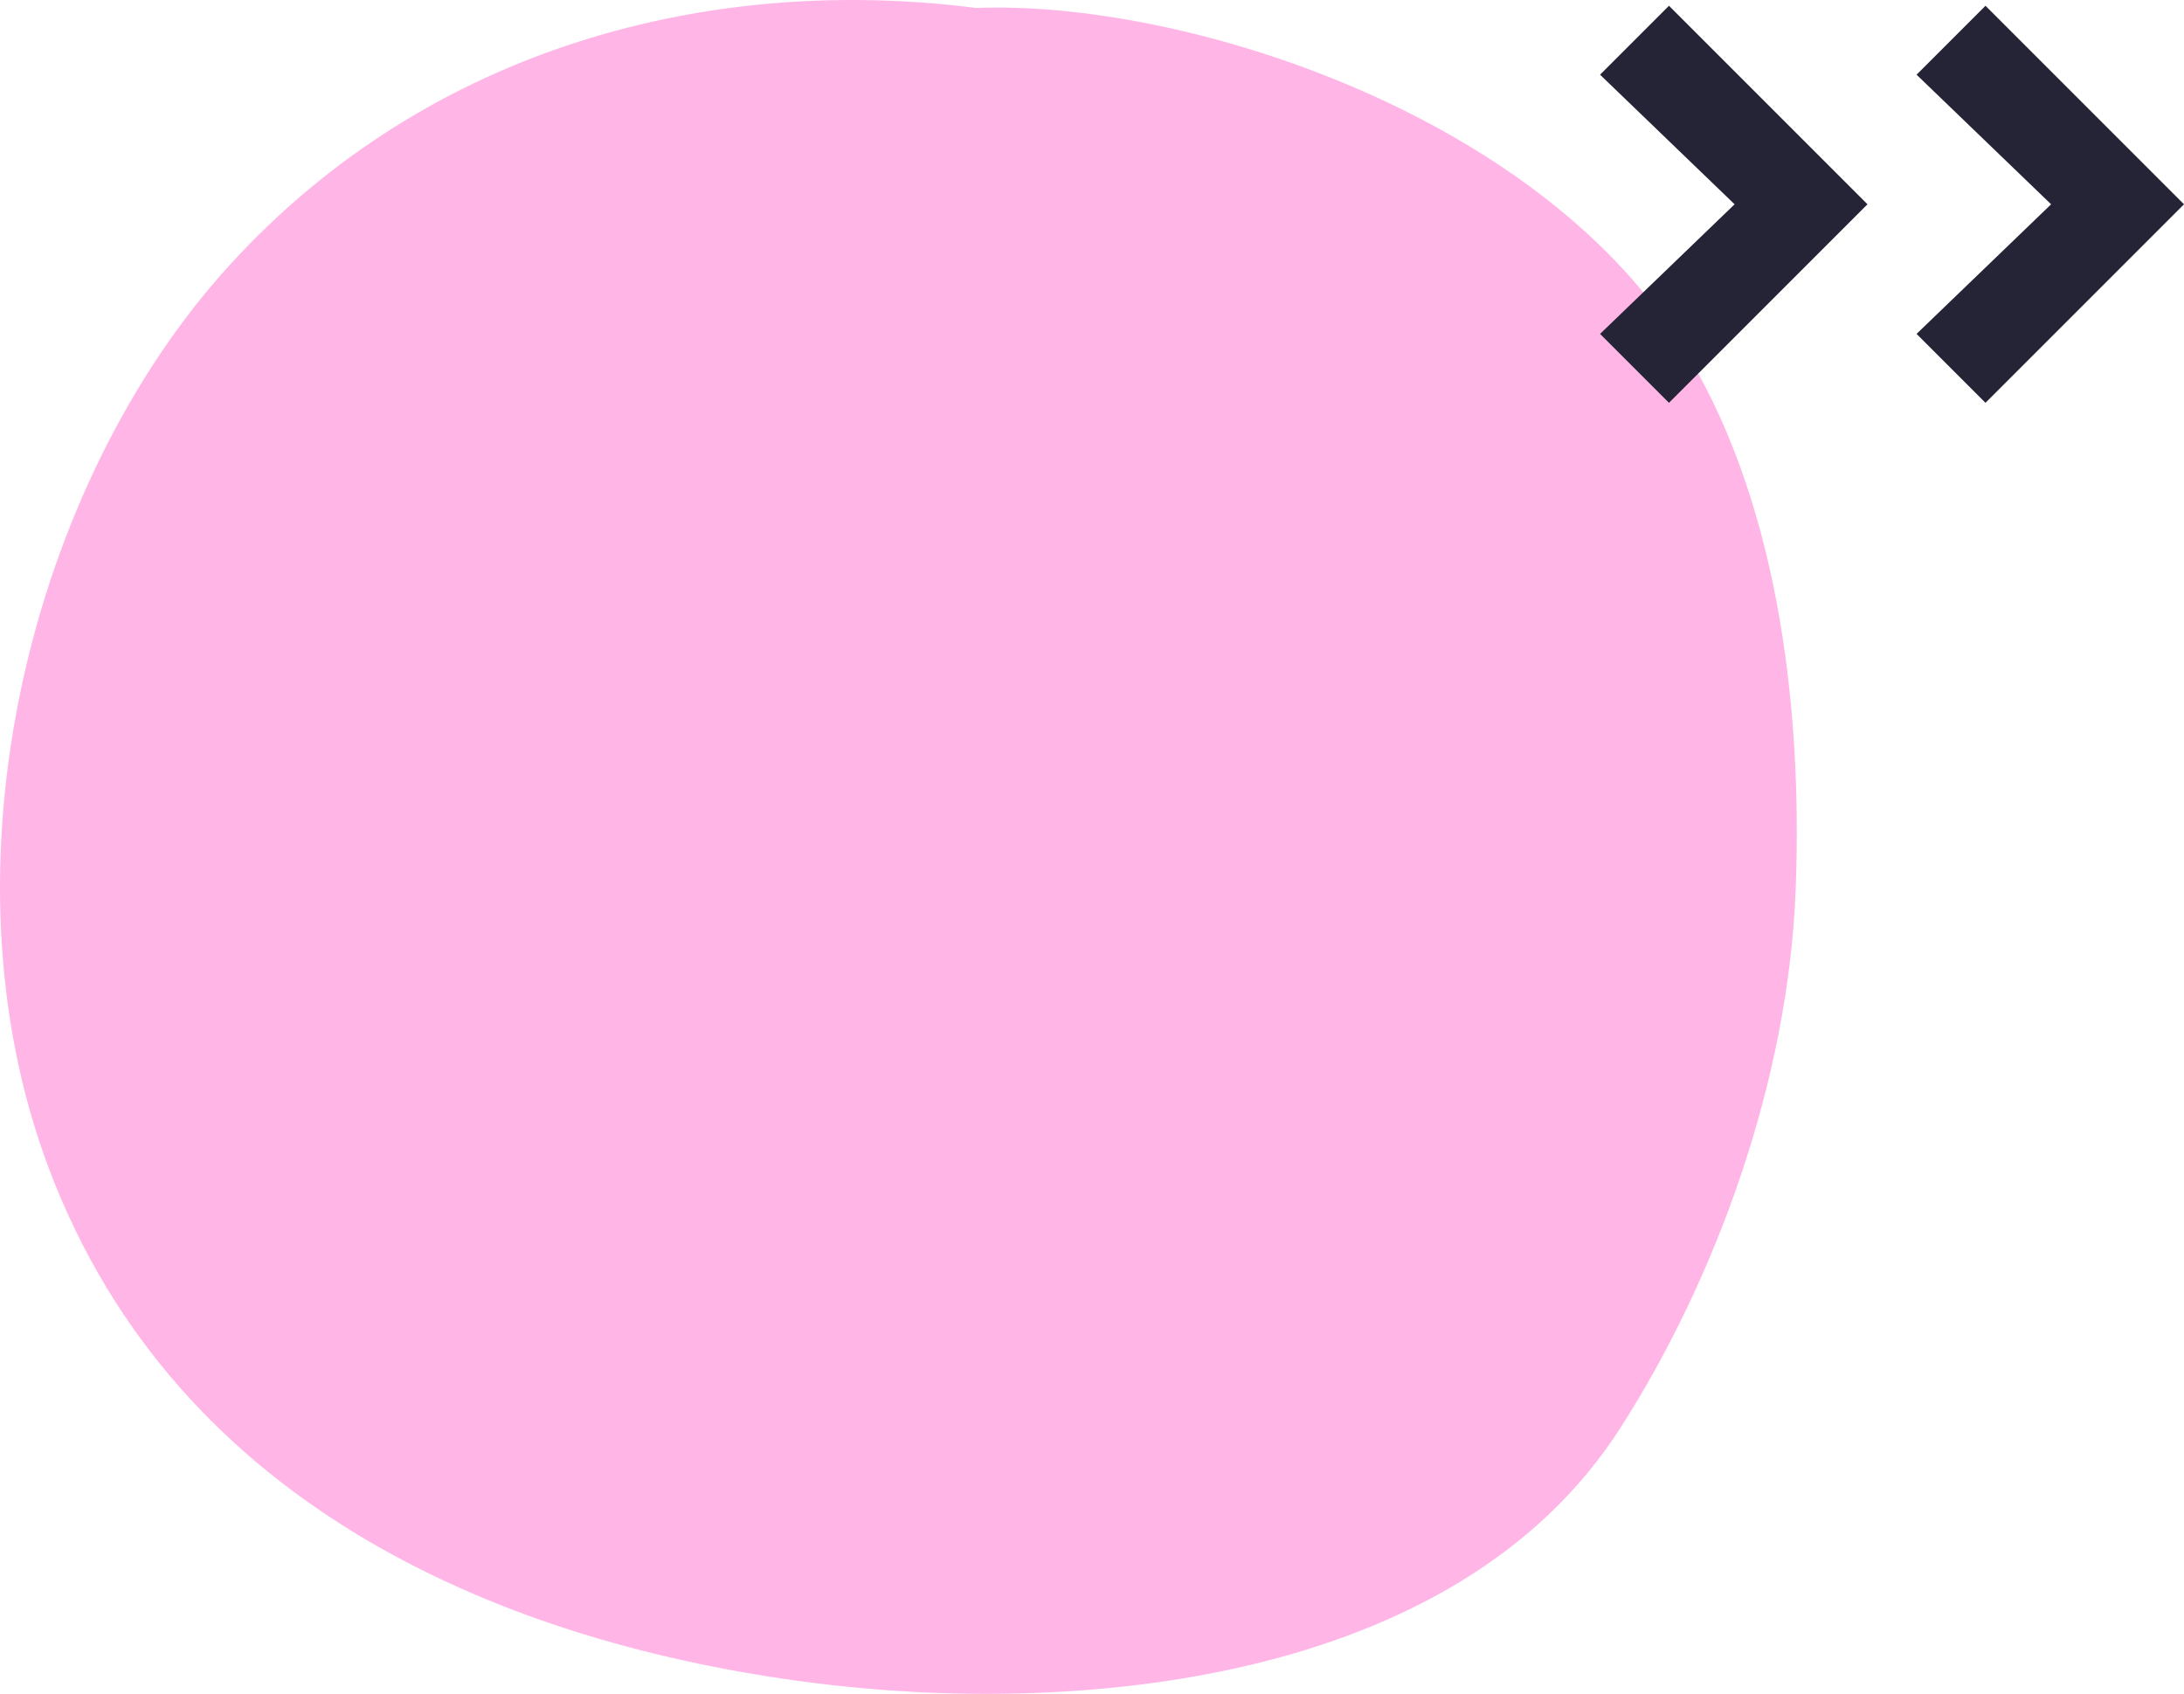<svg xmlns="http://www.w3.org/2000/svg" id="Layer_2" viewBox="0 0 662.63 513.88"><defs><style>.cls-1{fill:#ffb6e7;}.cls-2{fill:#242436;}</style></defs><g id="Layer_1-2"><path class="cls-1" d="m296.11,2.41C216.05-7.83,130.42,13.88,69.74,80.34,9.06,146.79-19.66,263.03,14.81,354.46c39.26,104.11,140.29,144.32,231.44,156.04,79.36,10.2,195.29.84,245.36-77.25,28.91-45.08,50.93-105.23,53.19-163.07,2.23-57-5.81-120.68-35.45-166.78C464.58,33.75,358.56,0,296.11,2.41"></path><path class="cls-2" d="m506.37,122.21l-20.91-20.91,40.82-39.32-40.82-39.32,20.91-20.91,60.23,60.23-60.23,60.23Z"></path><path class="cls-2" d="m602.4,122.21l-20.91-20.91,40.82-39.32-40.82-39.32,20.91-20.91,60.23,60.23-60.23,60.23Z"></path></g></svg>